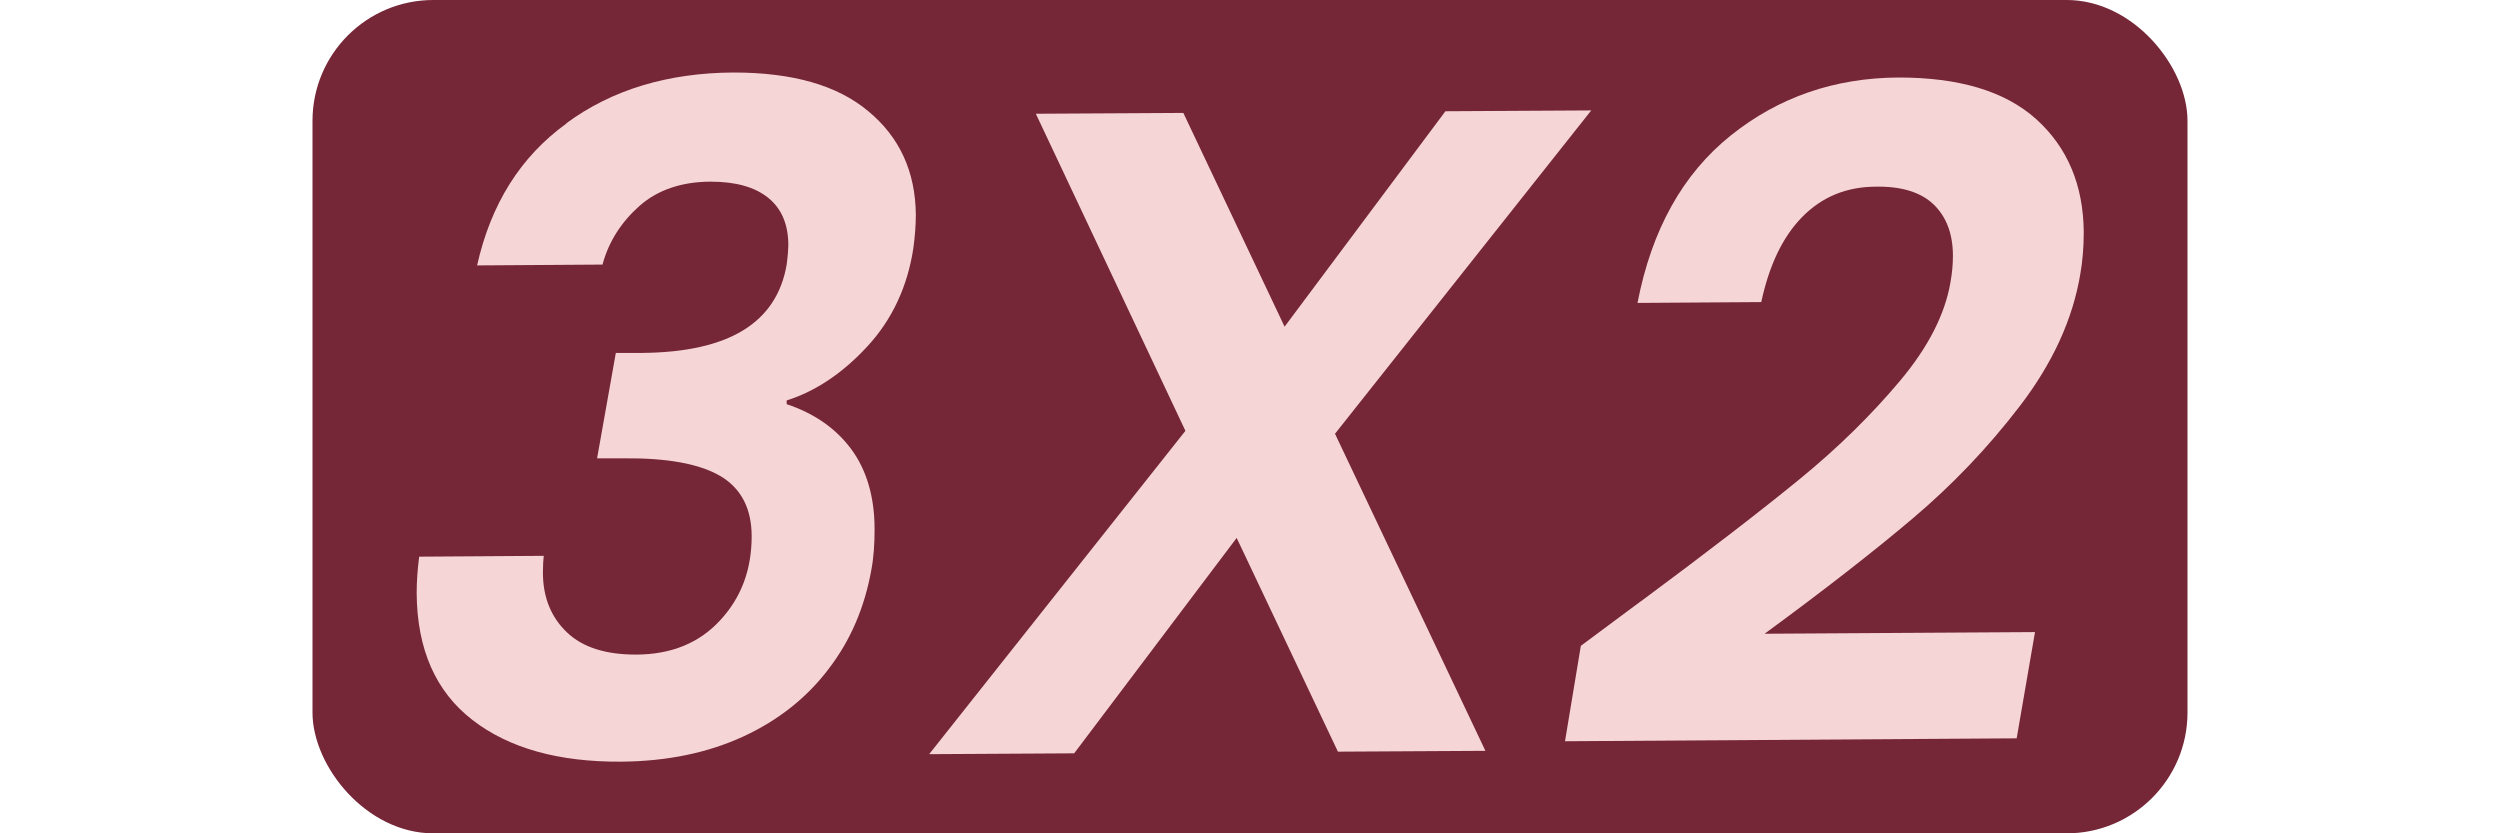 <?xml version="1.0" encoding="UTF-8"?>
<svg id="uuid-a2ea4b5e-bfe8-42a5-a7c9-dfe3bca1a515" data-name="Capa_1" xmlns="http://www.w3.org/2000/svg" viewBox="0 0 60 20">
  <defs>
    <style>
      .uuid-aaaacc5e-0972-4196-800f-bc43c10dc964 {
        fill: #f6d5d7;
      }

      .uuid-d31931b3-fd98-4f6f-8903-dbe900dce3fa {
        fill: #752637;
      }
    </style>
  </defs>
  <rect class="uuid-d31931b3-fd98-4f6f-8903-dbe900dce3fa" x="7.5" width="45" height="20" rx="2.9" ry="2.9"/>
  <g>
    <path class="uuid-aaaacc5e-0972-4196-800f-bc43c10dc964" d="M13.59,2.96c1.1-.81,2.44-1.21,4.01-1.22,1.41,0,2.49.3,3.24.93.75.62,1.13,1.45,1.14,2.48,0,.25-.02.52-.06.81-.14.92-.51,1.71-1.1,2.35s-1.24,1.08-1.94,1.3v.09c.66.22,1.18.58,1.55,1.08.37.5.56,1.15.56,1.92,0,.35-.02.68-.08.99-.16.88-.49,1.67-1.02,2.36-.52.69-1.21,1.24-2.06,1.63-.85.39-1.82.59-2.92.6-1.5.01-2.69-.32-3.57-1-.88-.68-1.33-1.69-1.34-3.04,0-.28.02-.57.06-.88l2.99-.02c-.01.09-.02.22-.02.4,0,.6.2,1.08.58,1.44.38.36.93.53,1.65.53.85,0,1.53-.28,2.03-.83.5-.54.75-1.21.75-2.01,0-.67-.26-1.16-.76-1.45-.5-.29-1.27-.43-2.31-.42h-.64s.45-2.53.45-2.53h.64c2.07-.02,3.22-.72,3.46-2.12.03-.23.04-.39.04-.46,0-.5-.16-.88-.48-1.14-.32-.26-.78-.39-1.38-.39-.7,0-1.28.2-1.71.58s-.74.85-.89,1.41l-3.01.02c.33-1.47,1.04-2.61,2.15-3.41Z"/>
    <path class="uuid-aaaacc5e-0972-4196-800f-bc43c10dc964" d="M32.04,10.41l3.61,7.61-3.54.02-2.43-5.13-3.9,5.17-3.48.02,6.15-7.76-3.59-7.61,3.54-.02,2.43,5.13,3.86-5.17,3.5-.02-6.15,7.76Z"/>
    <path class="uuid-aaaacc5e-0972-4196-800f-bc43c10dc964" d="M39.37,14.44c1.62-1.2,2.89-2.18,3.82-2.94s1.73-1.55,2.41-2.36,1.08-1.6,1.21-2.36c.04-.22.06-.43.06-.64,0-.53-.16-.94-.46-1.23-.3-.29-.76-.44-1.38-.43-.72,0-1.31.25-1.78.73-.47.48-.79,1.16-.98,2.04l-2.97.02c.34-1.76,1.09-3.1,2.24-4.02,1.15-.92,2.49-1.38,4.02-1.39,1.45,0,2.55.32,3.31,1,.75.68,1.13,1.58,1.14,2.71,0,.37-.03.7-.08.99-.18,1.1-.67,2.16-1.45,3.18s-1.64,1.91-2.56,2.69c-.92.78-2.11,1.71-3.57,2.78l6.49-.04-.44,2.55-10.84.07.38-2.29,1.44-1.07Z"/>
  </g>
</svg>